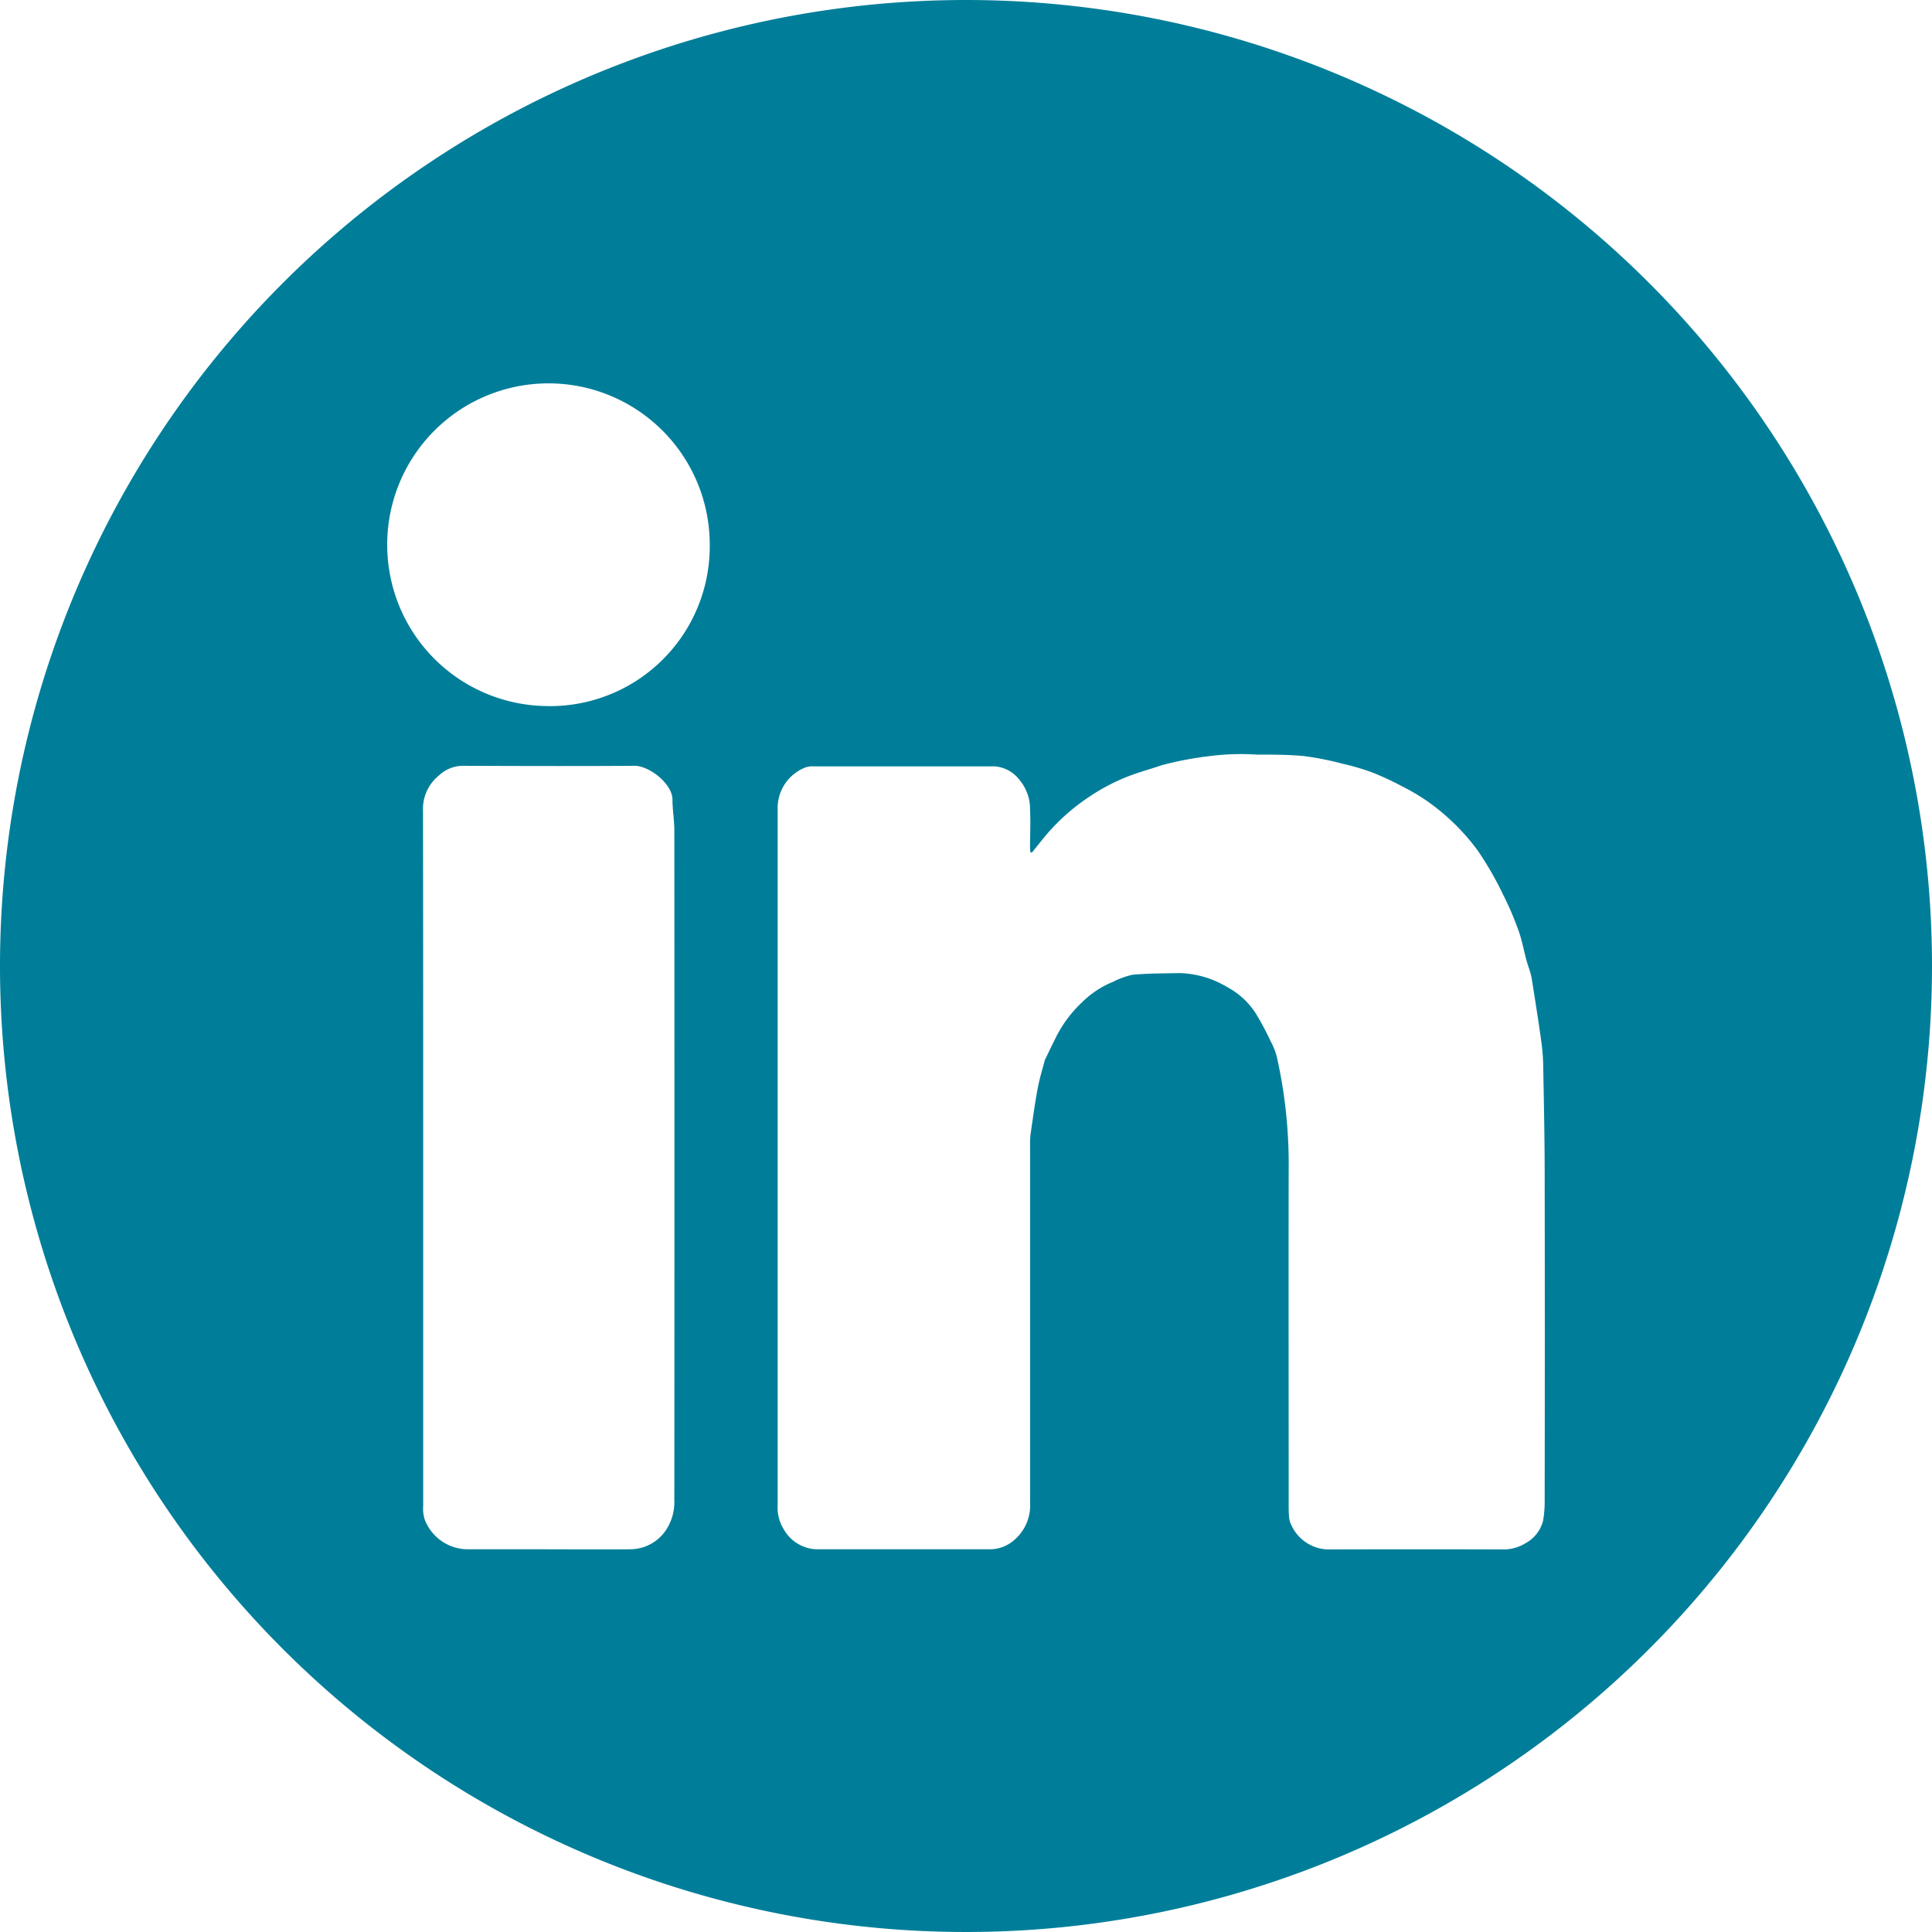 <svg xmlns="http://www.w3.org/2000/svg" width="50" height="50" viewBox="0 0 50 50">
    <path data-name="Pfad 6915" d="M25 0a25 25 0 1 0 25 25A25 25 0 0 0 25 0m-7.552 38.765a1.31 1.31 0 0 1-.2.814 1.119 1.119 0 0 1-.928.516c-.842.007-1.684 0-2.526 0H12.08a1.2 1.2 0 0 1-1.08-.746.905.905 0 0 1-.048-.369v-9.052c0-2.982 0-5.964-.005-8.946a1.111 1.111 0 0 1 .406-.907.914.914 0 0 1 .606-.256c1.488.005 2.977.01 4.465 0 .377 0 .981.464.98.881 0 .264.048.528.048.792q.005 8.638 0 17.275m-3.27-20.494a4.173 4.173 0 0 1-4.161-4.182 4.173 4.173 0 1 1 8.347.008 4.134 4.134 0 0 1-4.186 4.175m25.756 21.07a.921.921 0 0 1-.452.591 1.088 1.088 0 0 1-.614.164q-2.21-.007-4.421 0a1.076 1.076 0 0 1-1.028-.623.606.606 0 0 1-.063-.228c-.012-.139-.009-.28-.009-.421 0-2.852-.006-5.7 0-8.557a12.841 12.841 0 0 0-.134-1.991 13.064 13.064 0 0 0-.176-.94 1.814 1.814 0 0 0-.161-.4 7.191 7.191 0 0 0-.386-.72 2 2 0 0 0-.735-.674 2.509 2.509 0 0 0-1.22-.361c-.409.007-.82.006-1.227.042a2.11 2.11 0 0 0-.5.18 2.47 2.47 0 0 0-.817.541 3.213 3.213 0 0 0-.692.948c-.08.161-.158.322-.236.484a.267.267 0 0 0-.026.054c-.064.245-.14.487-.186.735-.072.387-.125.779-.182 1.169a2.011 2.011 0 0 0-.015.285v9.263a1.172 1.172 0 0 1-.389.952.954.954 0 0 1-.624.258h-4.526a1.014 1.014 0 0 1-.825-.5 1.06 1.06 0 0 1-.168-.641v-18a1.126 1.126 0 0 1 .69-1.081.506.506 0 0 1 .219-.04h4.707a.893.893 0 0 1 .648.358 1.161 1.161 0 0 1 .267.775c.018.315 0 .631 0 .947 0 .047.005.095.008.142l.041.009c.112-.139.223-.279.337-.417a5.279 5.279 0 0 1 1.124-1.011 5.2 5.2 0 0 1 .969-.52c.305-.123.621-.206.929-.312a8.758 8.758 0 0 1 1.306-.244 6.231 6.231 0 0 1 1.155-.031c.406 0 .813 0 1.216.038a7.827 7.827 0 0 1 1.011.2 6.028 6.028 0 0 1 .771.228 7.815 7.815 0 0 1 .793.371 5.311 5.311 0 0 1 .627.373A5.677 5.677 0 0 1 38.235 22a8.462 8.462 0 0 1 .663 1.149 7.948 7.948 0 0 1 .4.931c.088.242.135.5.2.749.017.062.037.124.056.186a2.268 2.268 0 0 1 .083.287c.091.572.182 1.144.261 1.717a5.587 5.587 0 0 1 .042.659c.016.887.035 1.774.036 2.661q.007 4.233 0 8.466a2.921 2.921 0 0 1-.039.538" style="fill:#007e99"/>
</svg>
